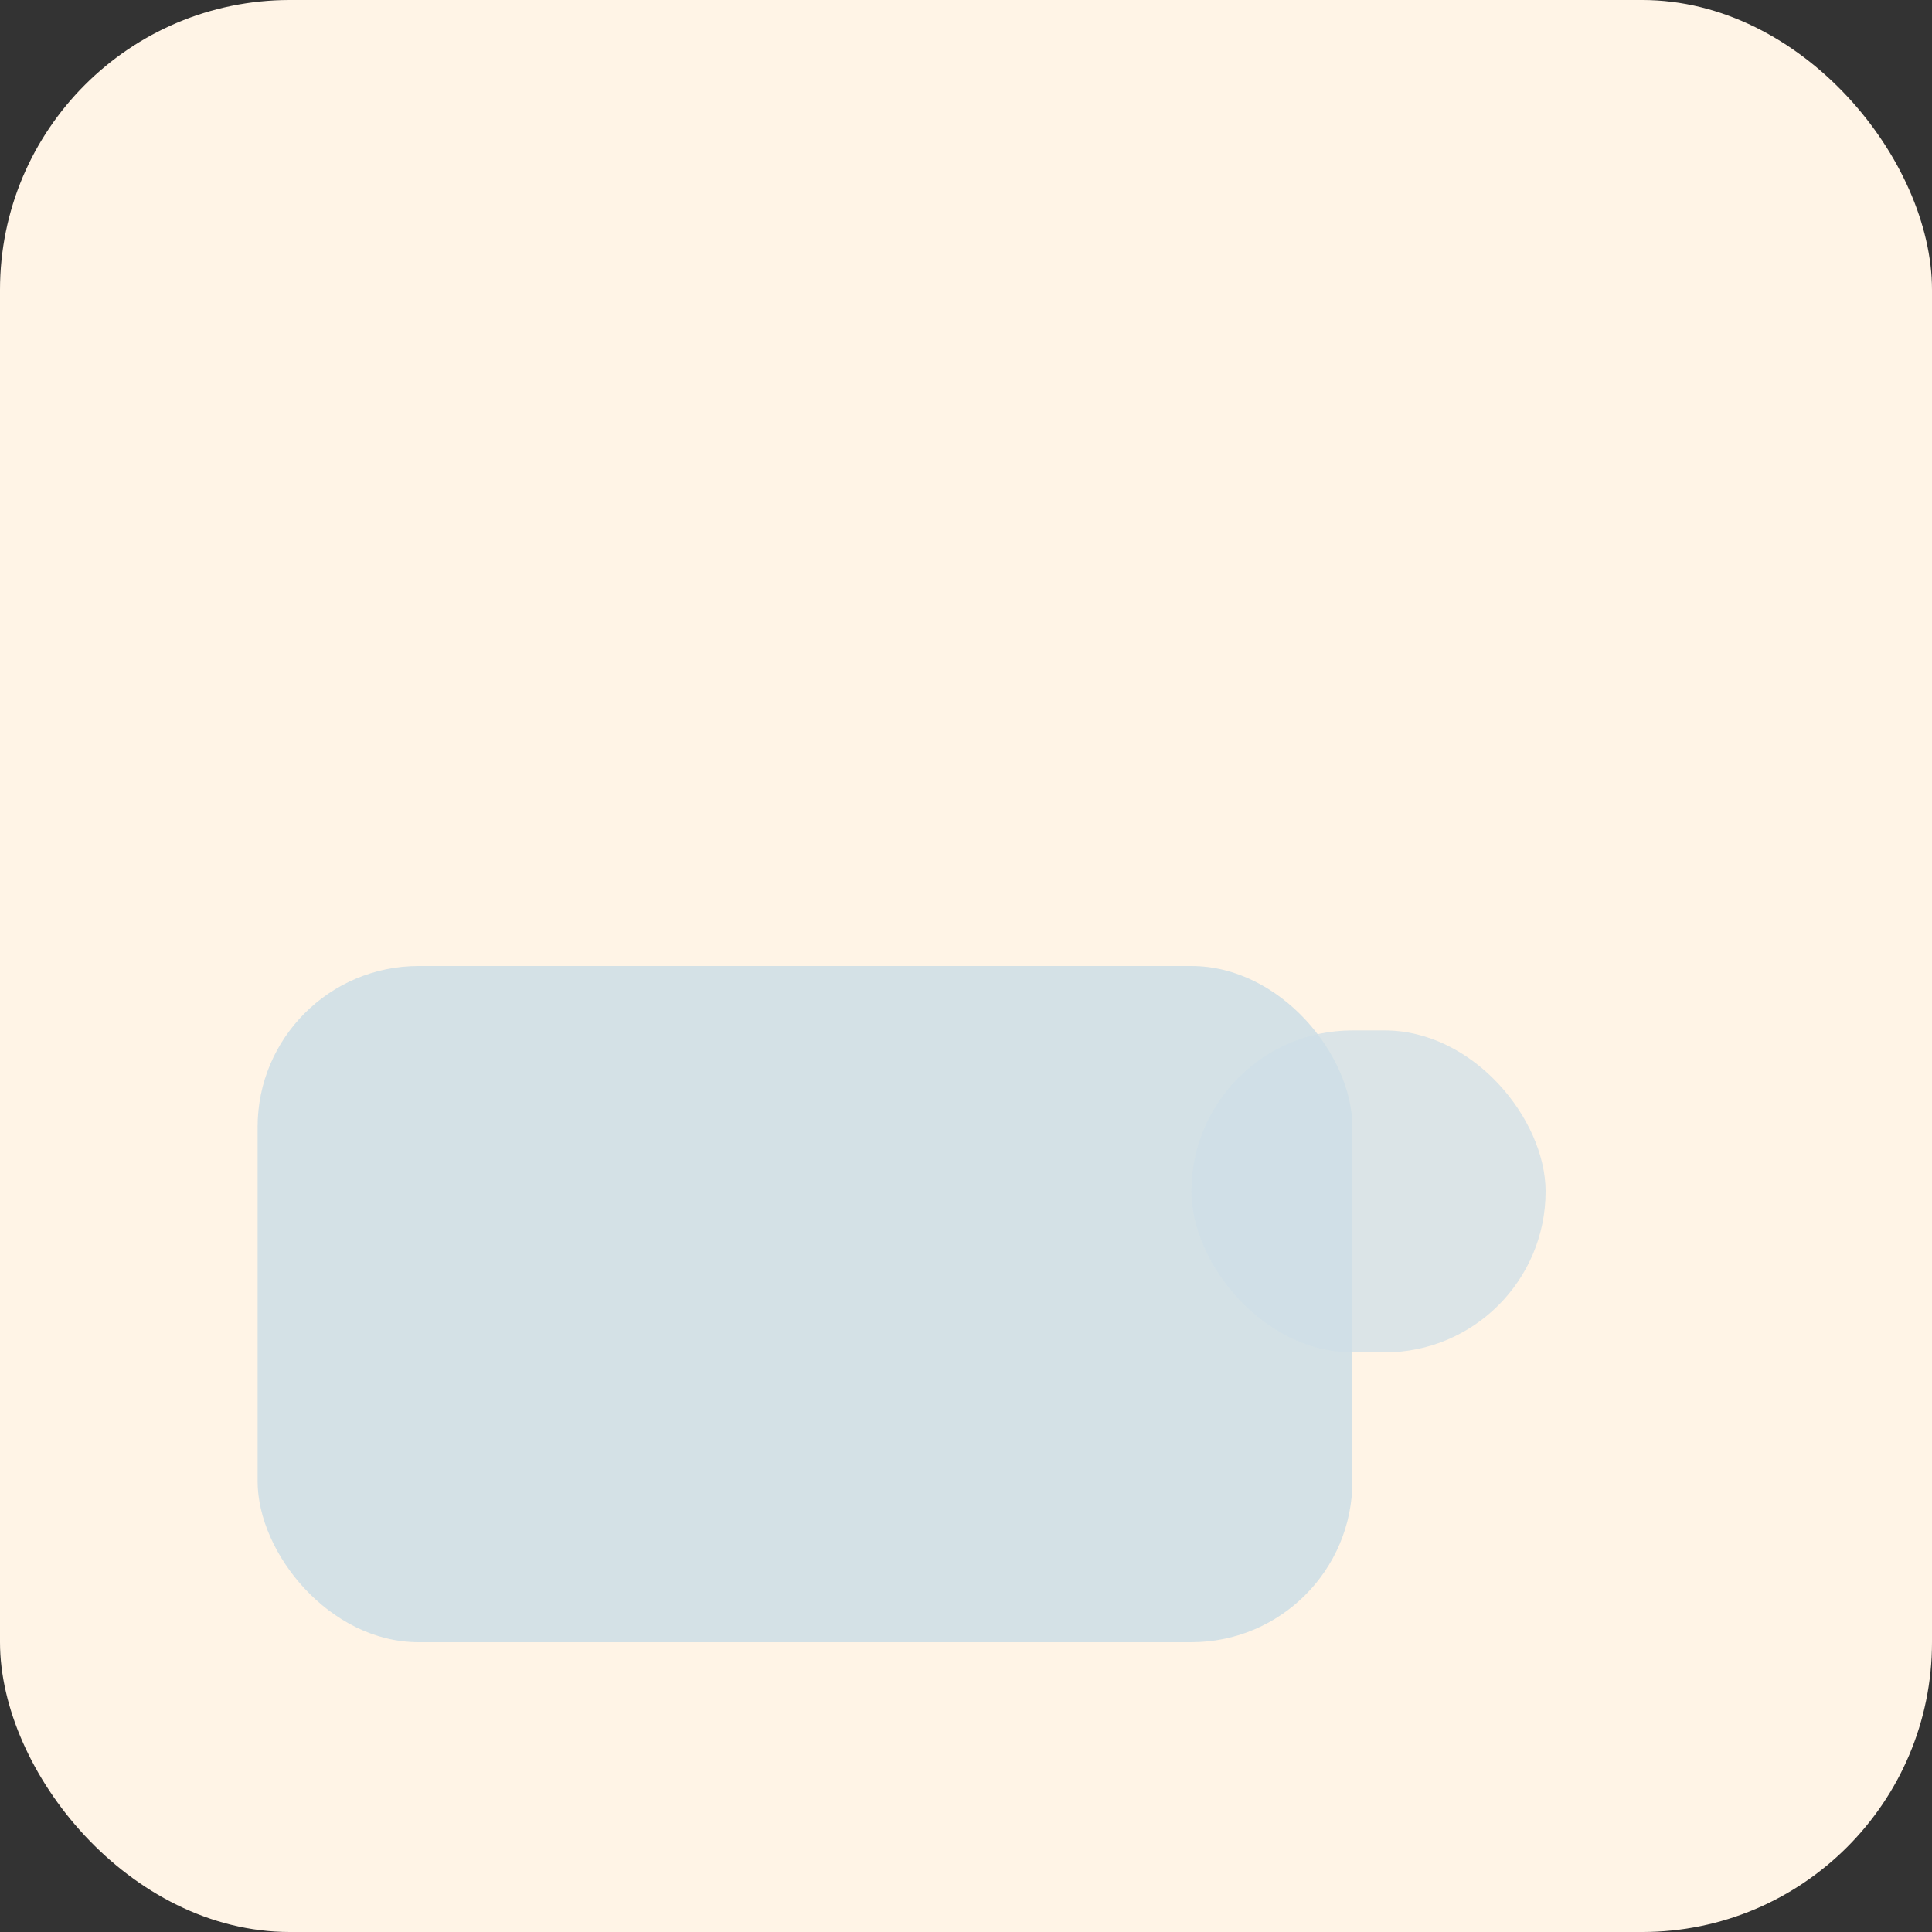 <svg xmlns="http://www.w3.org/2000/svg" width="120" height="120" viewBox="0 0 120 120"><rect x="0" y="0" width="120" height="120" fill="#333333" stroke="none"/><rect width="120" height="120" rx="18" fill="#fff4e6"/><g transform="translate(16,24)"><rect x="0" y="36" width="68" height="42" rx="10" fill="#cfdfe6" opacity=".9" /><rect x="58" y="40" width="22" height="20" rx="10" fill="#cfdfe6" opacity=".75"/></g></svg>
